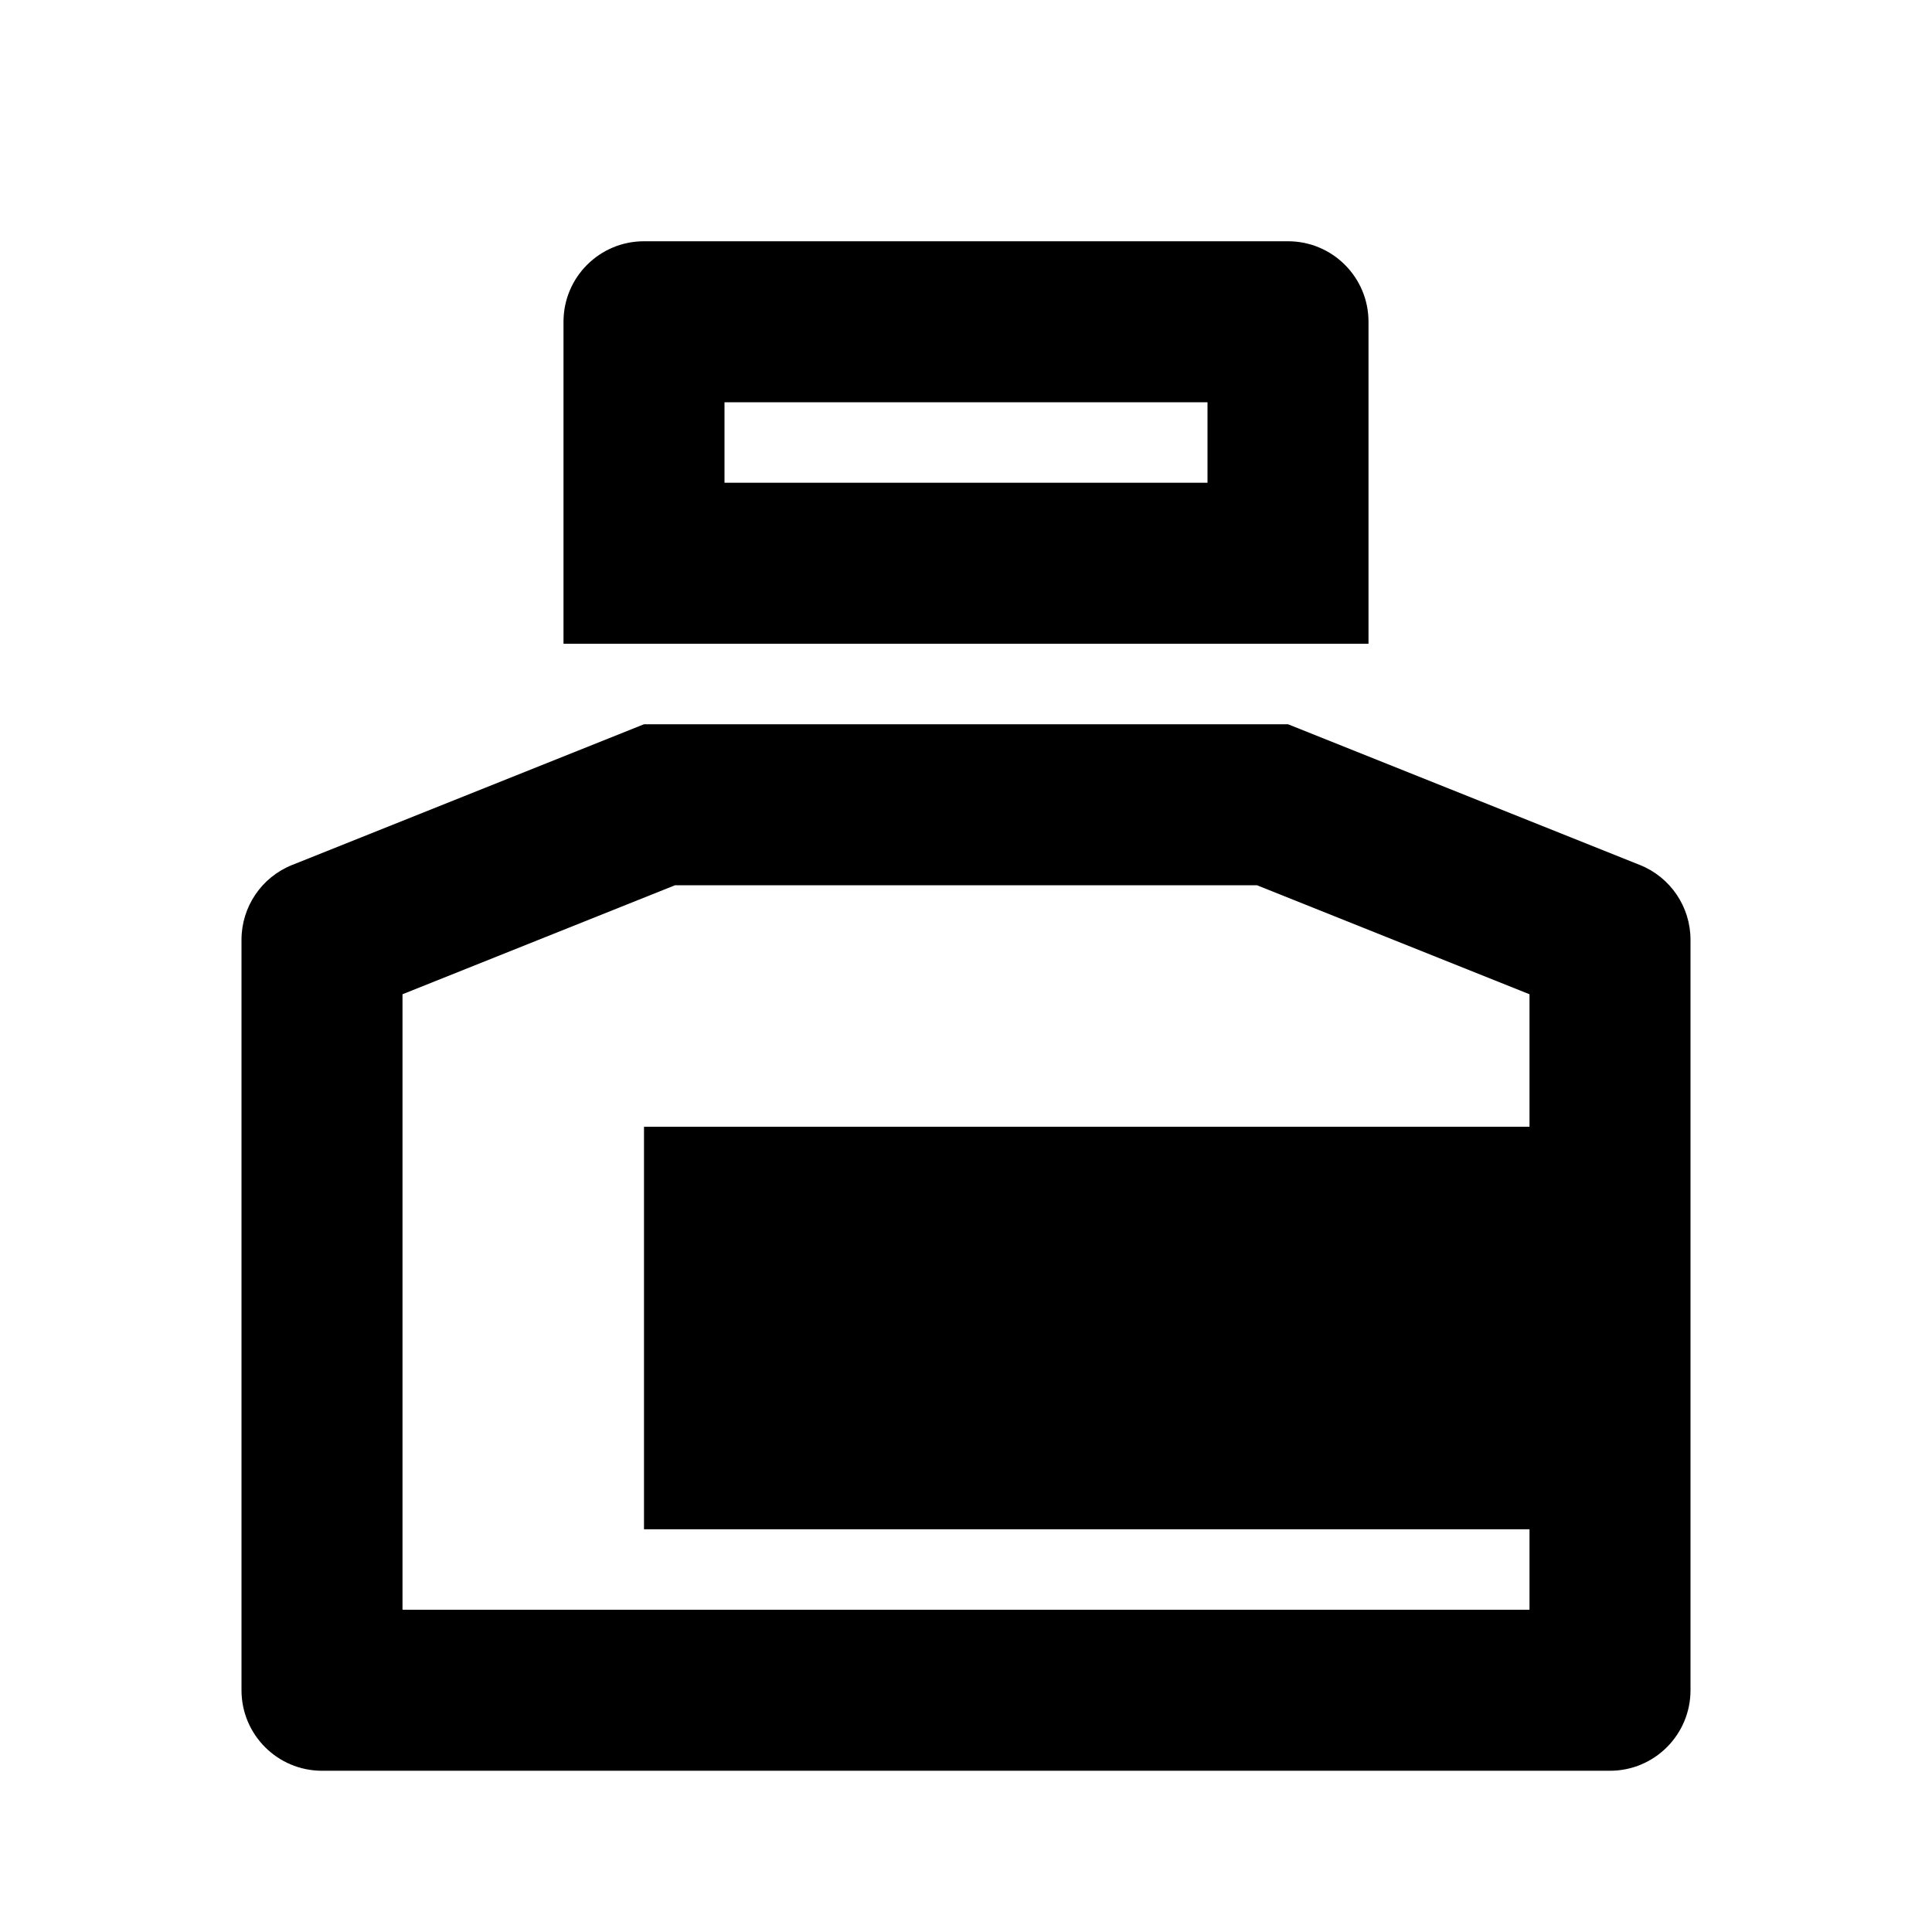 <svg xmlns="http://www.w3.org/2000/svg" viewBox="0 0 24 24" fill="currentColor"><path d="M16 8.997L20.371 10.745C20.751 10.897 21 11.265 21 11.674V20.997C21 21.549 20.552 21.997 20 21.997H4C3.448 21.997 3 21.549 3 20.997V11.674C3 11.265 3.249 10.897 3.629 10.745L8 8.997H16ZM15.615 10.997H8.385L5 12.351V19.997H19V18.997H8V13.997H19V12.351L15.615 10.997ZM16 2.997C16.552 2.997 17 3.444 17 3.997V7.997H7V3.997C7 3.444 7.448 2.997 8 2.997H16ZM15 4.997H9V5.997H15V4.997Z"></path></svg>